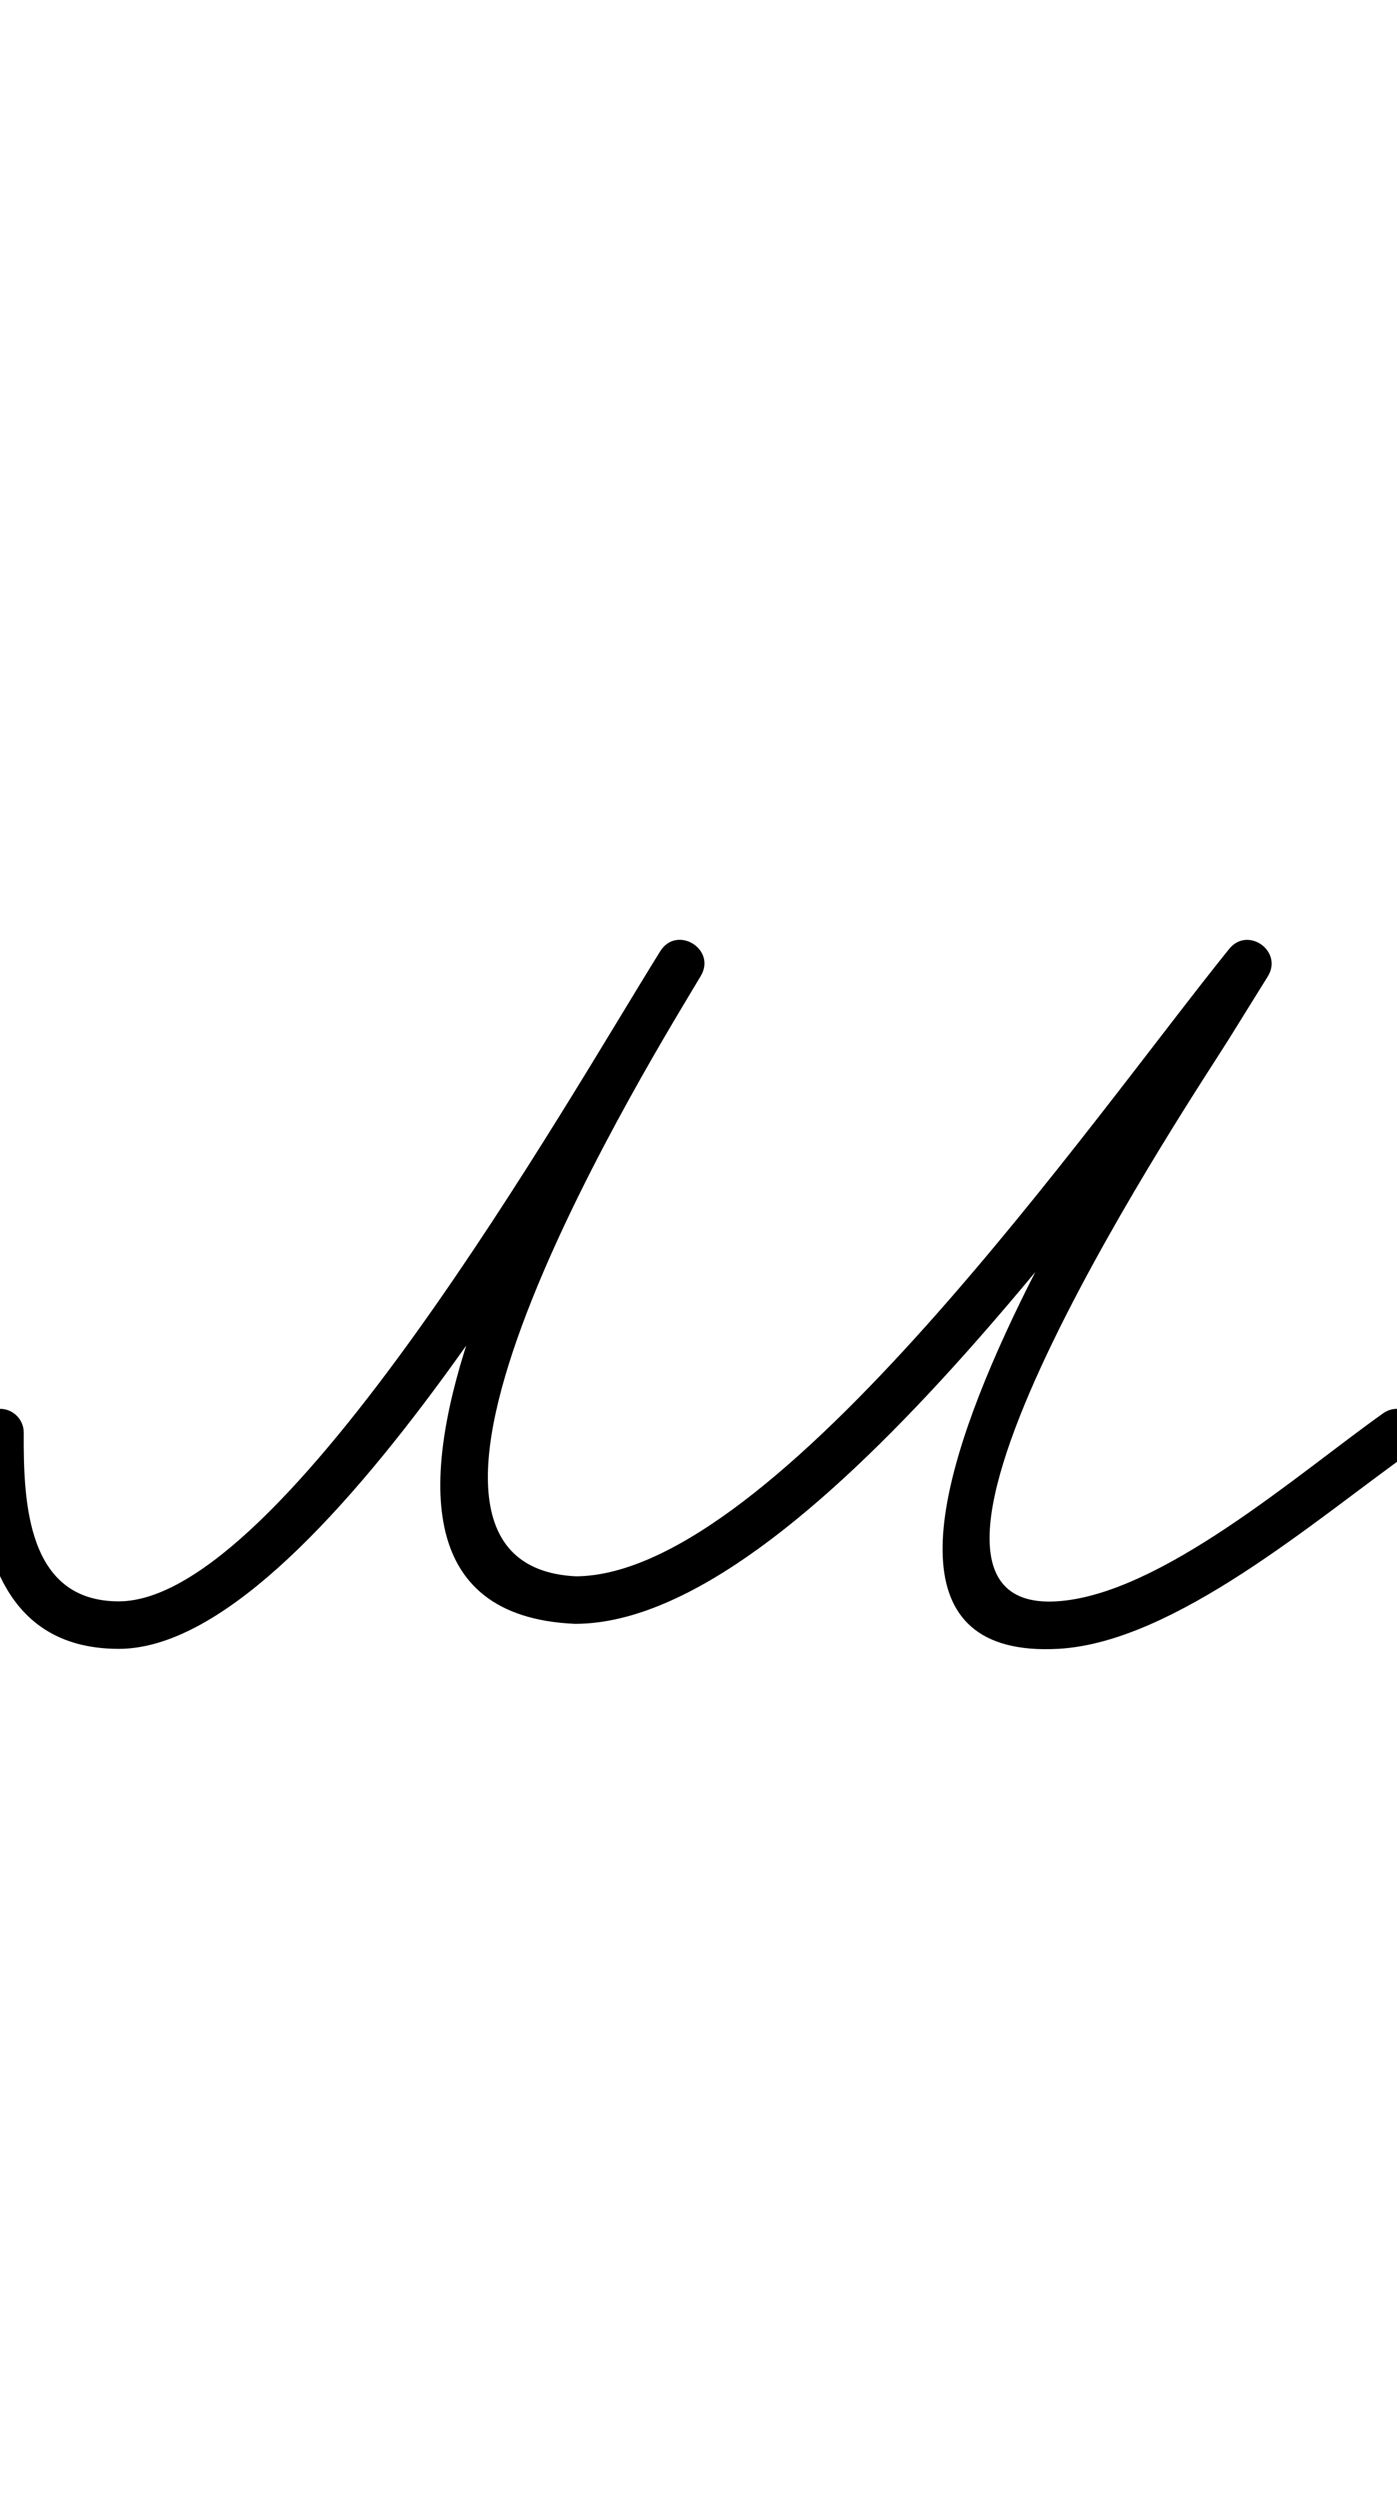 <?xml version="1.0" encoding="UTF-8"?>
<svg xmlns="http://www.w3.org/2000/svg" xmlns:inkscape="http://www.inkscape.org/namespaces/inkscape" xmlns:sodipodi="http://sodipodi.sourceforge.net/DTD/sodipodi-0.dtd" xmlns:svg="http://www.w3.org/2000/svg" version="1.1" viewBox="0 -350 559 1000">
    <sodipodi:namedview pagecolor="#ffffff" bordercolor="#666666" borderopacity="1.0" showgrid="true">
        <inkscape:grid id="grid№1" type="xygrid" dotted="false" enabled="true" visible="true" empspacing="10" />
        <sodipodi:guide id="baseline" position="0.00,350.00" orientation="0.00,1.00" />
    </sodipodi:namedview>
    <g id="glyph">
        <path d="M 0.06 213.5C -5.186 213.467 -9.466 217.693 -9.5 222.94C -9.757 263.34 -1.671 309.5 47.531 309.5C 126.707 309.5 238.268 107.975 280.298 40.545C 283.611 35.23 281.15 30.068 277.063 27.583C 272.975 25.097 267.26 25.287 264.065 30.674C 238.733 73.388 102.299 293.793 229.926 299.491C 229.928 299.491 230.045 299.493 230.161 299.495C 230.277 299.498 230.394 299.5 230.396 299.5C 321.483 299.062 447.444 114.741 506.626 41.49C 510.368 36.859 508.089 31.582 504.084 28.725C 500.079 25.867 494.348 25.43 491.186 30.475C 473.901 58.054 294.52 316.591 423.522 309.486C 470.083 306.921 526.751 257.518 564.496 230.749C 568.775 227.714 569.784 221.784 566.749 217.504C 563.714 213.225 557.784 212.216 553.504 215.251C 519.345 239.477 464.021 288.226 422.478 290.514C 338.224 295.155 480.808 83.347 491.626 65.767C 496.951 57.198 502.118 48.882 507.286 40.565C 510.422 35.517 508.43 30.452 504.72 27.804C 501.009 25.157 495.581 24.927 491.846 29.55C 437.369 96.978 310.449 280.115 230.304 280.5C 230.302 280.5 230.421 280.502 230.539 280.505C 230.657 280.507 230.776 280.51 230.774 280.509C 134.104 276.194 263.334 69.155 280.407 40.366C 283.602 34.979 281.2 29.853 277.172 27.403C 273.143 24.954 267.487 25.179 264.174 30.495C 226.791 90.469 113.552 290.5 47.531 290.5C 11.058 290.5 9.318 251.626 9.5 223.06C 9.533 217.814 5.307 213.534 0.06 213.5Z" />
    </g>
</svg>
